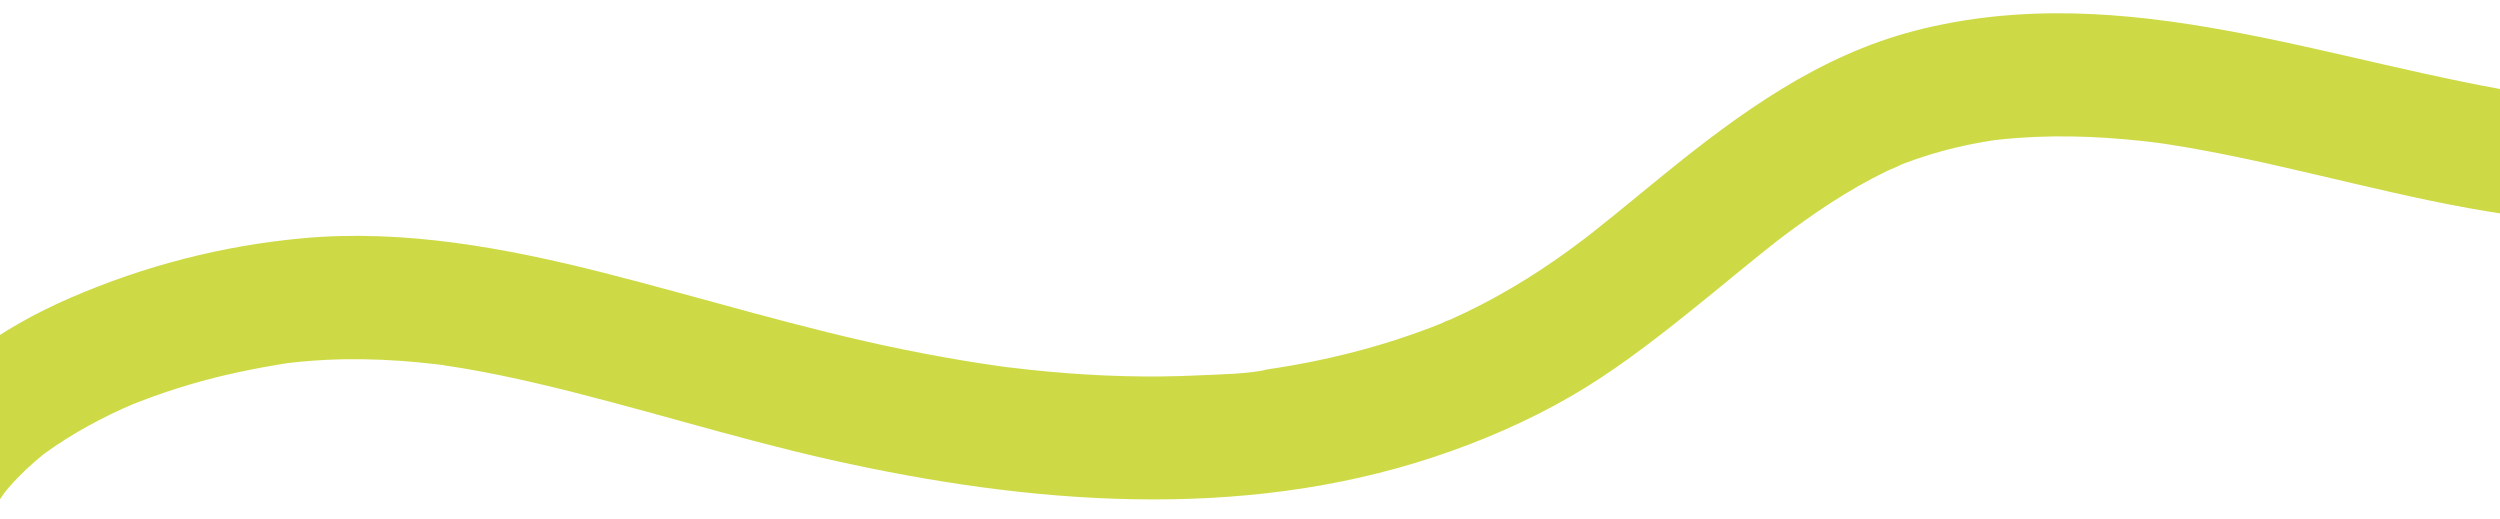 <svg viewBox="0 0 1521 316" xmlns="http://www.w3.org/2000/svg" data-sanitized-data-name="Layer 1" data-name="Layer 1" id="Layer_1">
  <defs>
    <style>
      .cls-1 {
        fill: #cdda45;
      }
    </style>
  </defs>
  <path d="M-7.92,318.41c1.25-3.46,5.23-9.24-.49.71,1.02-1.78,1.77-3.78,2.72-5.61,2.21-4.25,4.69-8.36,7.41-12.31.68-1,1.46-1.94,2.1-2.97,2.02-3.24-3.5,4.38-3.11,3.94,1.64-1.82,3.09-3.84,4.71-5.69,3.3-3.78,6.8-7.39,10.44-10.84s7.19-6.45,10.93-9.52c6.09-5.02-5.73,4.11-.56.45,2.45-1.74,4.87-3.51,7.36-5.19,8.8-5.96,18-11.31,27.45-16.17,4.37-2.25,8.8-4.39,13.27-6.44,2.56-1.17,5.25-2.17,7.77-3.43-.45.23-8.79,3.57-3.06,1.32,1.66-.65,3.3-1.33,4.96-1.97,10.29-4.01,20.77-7.57,31.36-10.71,20.18-5.98,40.66-10.1,61.43-13.36,4.69-.74-8.88,1.08-4.18.58,1.27-.14,2.54-.31,3.82-.45,2.19-.25,4.39-.48,6.59-.69,4.85-.46,9.71-.82,14.57-1.07,15.28-.78,30.6-.53,45.86.54,7.37.52,14.72,1.22,22.06,2.1,1.9.23,4.02.31,5.87.73-.24-.05-7.02-1.04-2.64-.32s8.79,1.33,13.17,2.07c15.15,2.57,30.2,5.72,45.17,9.22,59.98,14.04,118.66,33.05,178.79,46.52,119.82,26.84,247.83,37.46,366.3-1.72,28.88-9.55,57.23-21.79,83.58-37.02,25.15-14.55,48.27-32.28,70.94-50.38,10.37-8.27,20.59-16.72,30.86-25.12,4.63-3.79,9.27-7.56,13.93-11.3,2.66-2.13,5.33-4.26,8-6.37,1.32-1.04,2.77-2.04,4.02-3.15-1.62,1.44-5.34,4.08-1.53,1.19,20.86-15.79,42.52-30.6,66.15-41.96,2.94-1.42,6.44-2.52,9.22-4.22-.8.49-8.08,3.19-1.91.85,1.32-.5,2.64-1.03,3.96-1.53,7.04-2.65,14.19-4.97,21.44-6.97,6.77-1.87,13.62-3.47,20.52-4.81,3.68-.71,7.38-1.32,11.08-1.93.94-.15,5.74-.77.59-.12-5.9.74,2.2-.23,3.41-.36,29.21-3.14,58.74-2.26,87.9.95,3.31.36,6.61.79,9.91,1.19,5.45.65-6.92-1.04-1.5-.19,1.87.29,3.75.55,5.63.83,7.73,1.18,15.43,2.51,23.12,3.94,15.5,2.89,30.91,6.2,46.28,9.69,30.26,6.86,60.36,14.41,90.74,20.72,15.43,3.2,30.92,6.06,46.5,8.4,10.35,1.56,19.5,1.72,28.9-3.78,7.78-4.55,15.2-13.47,17.23-22.41,4.07-17.85-5.45-43-26.19-46.13-125.89-18.98-251.46-72.72-379.98-39.41-58.35,15.12-106.42,50-152.5,87.36-10.3,8.35-20.51,16.81-30.81,25.16-4.98,4.04-10.01,8.02-15.04,12.01-5.13,4.07.73-.59,1.52-1.15-1.39.98-2.71,2.08-4.07,3.11-3.06,2.32-6.14,4.61-9.24,6.87-22.61,16.48-46.6,30.78-72.15,42.23-1.06.48-4.45,1.5-4.99,2.19.09-.11,6.64-2.71,2.68-1.13-3.38,1.34-6.74,2.72-10.14,4.02-6.8,2.59-13.67,5.01-20.59,7.25-13.45,4.35-27.1,8.06-40.89,11.15-7.13,1.6-14.31,3.04-21.5,4.32-3.15.56-6.31,1.09-9.47,1.59-1.81.29-3.62.56-5.43.83-5.13.76-3.87.95.45-.02-13.93,3.15-29.53,3.16-43.76,3.85-30.26,1.47-60.62.51-90.79-2.25-8.03-.73-16.04-1.59-24.04-2.57-1.5-.18-3-.39-4.5-.56-5.6-.65,6.56.95.98.14-4.49-.65-8.98-1.28-13.47-1.97-15.96-2.46-31.86-5.34-47.69-8.56-61.54-12.51-121.4-31.19-182.2-46.63-59.46-15.1-121.82-26.7-183.37-21-48.86,4.52-95.66,16.63-140.68,36.04-42.46,18.31-82.89,45.98-108.28,85.36-6.43,9.97-11.19,20.98-15.2,32.11-6.66,18.48,7.49,41.87,26.19,46.13,21.09,4.8,39-6.4,46.13-26.19h0Z" class="cls-1"></path>
</svg>